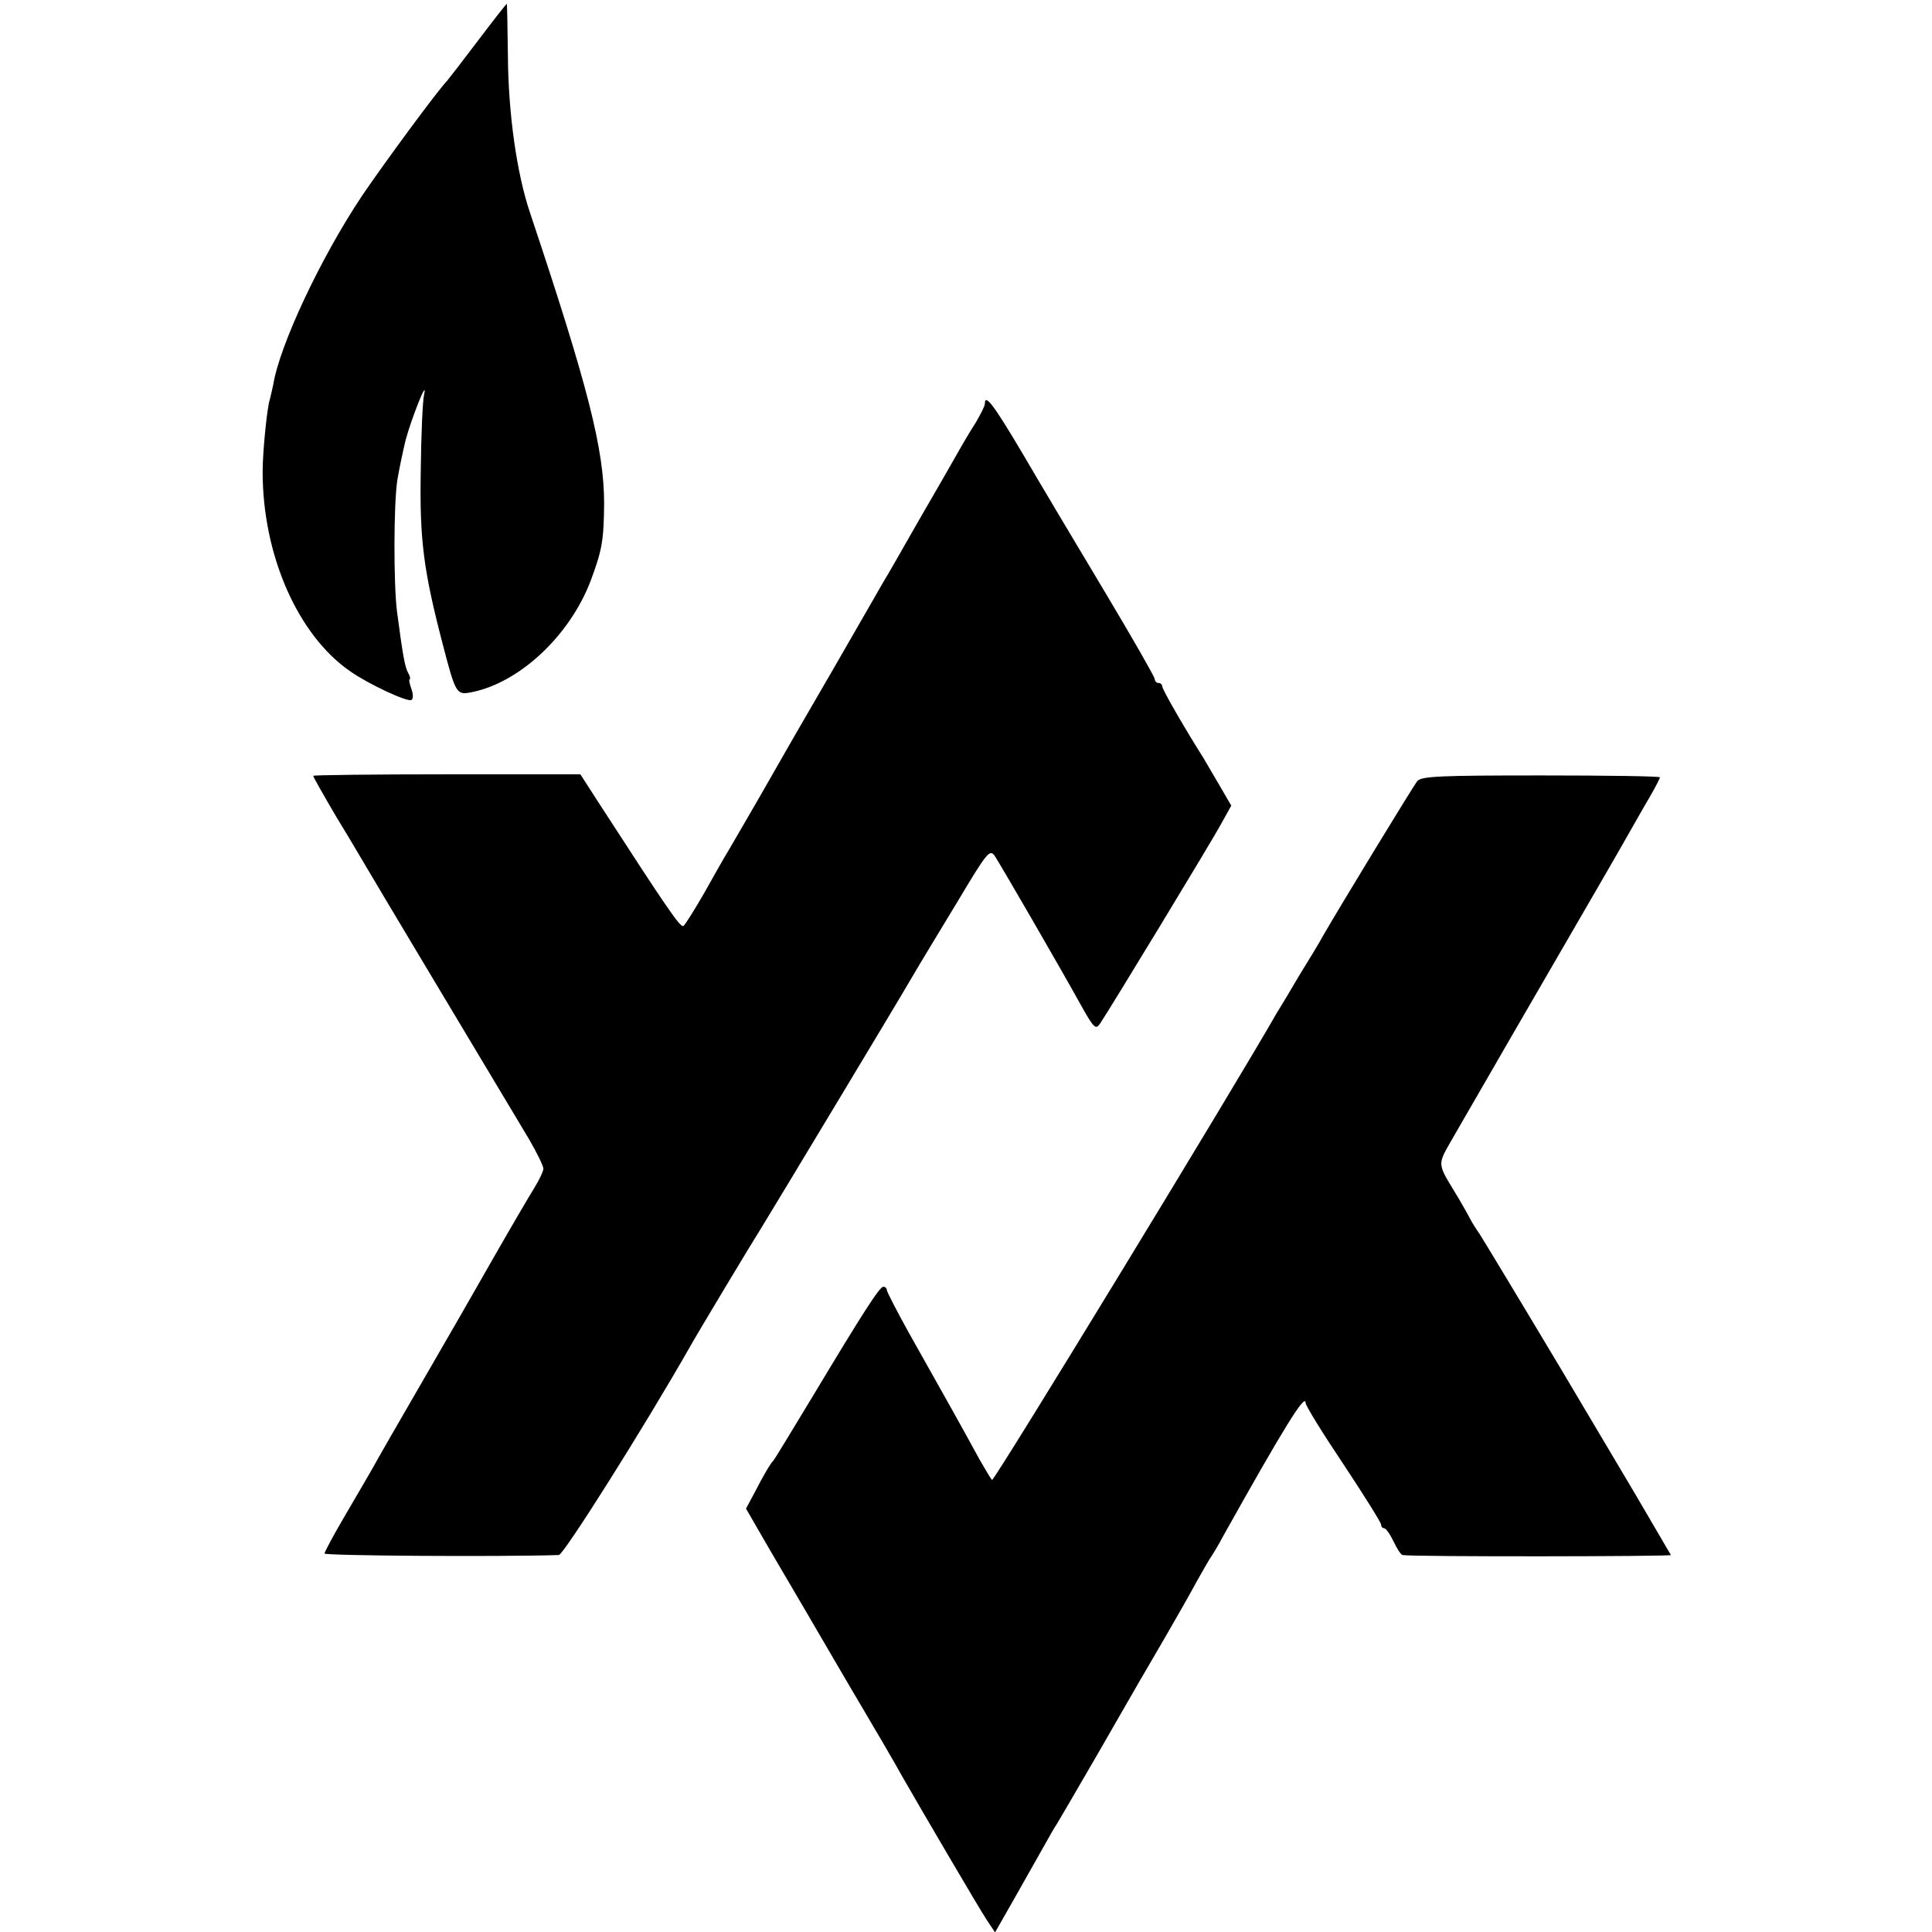 <?xml version="1.0" standalone="no"?>
<!DOCTYPE svg PUBLIC "-//W3C//DTD SVG 20010904//EN"
 "http://www.w3.org/TR/2001/REC-SVG-20010904/DTD/svg10.dtd">
<svg version="1.0" xmlns="http://www.w3.org/2000/svg"
 width="512pt" height="512pt" viewBox="0 0 512 512"
 preserveAspectRatio="xMidYMid meet">
<g transform="translate(0,512) scale(0.1,-0.1)"
fill="#000000" stroke="none">
<path d="M1268 5014 c-40 -53 -78 -102 -83 -108 -27 -28 -168 -220 -225 -304
-109 -163 -219 -396 -236 -502 -3 -14 -7 -31 -9 -39 -7 -19 -19 -138 -19 -191
0 -221 93 -433 232 -529 50 -35 152 -82 162 -76 6 3 5 16 0 30 -5 14 -7 25 -4
25 2 0 1 8 -5 18 -8 16 -13 41 -29 162 -9 73 -9 282 1 348 5 30 15 77 22 106
16 59 59 167 49 121 -4 -16 -8 -109 -9 -205 -3 -181 7 -261 59 -460 33 -127
36 -132 73 -125 128 24 262 149 318 295 31 83 35 108 36 205 0 145 -43 312
-196 770 -36 106 -58 266 -59 417 -1 76 -2 138 -3 138 -1 0 -35 -43 -75 -96z"/>
<path d="M2610 4050 c0 -6 -11 -27 -23 -48 -13 -20 -35 -57 -49 -82 -14 -25
-60 -105 -103 -179 -42 -74 -85 -149 -95 -165 -10 -17 -68 -119 -130 -226
-103 -177 -129 -223 -173 -300 -15 -27 -78 -135 -107 -185 -10 -16 -39 -67
-64 -112 -26 -45 -51 -85 -55 -87 -8 -5 -44 48 -224 326 l-49 76 -354 0 c-195
0 -354 -2 -354 -4 0 -3 28 -52 62 -110 35 -57 70 -117 79 -132 13 -23 307
-514 431 -721 21 -36 38 -71 38 -78 0 -7 -11 -30 -24 -51 -13 -21 -60 -101
-104 -178 -43 -76 -130 -227 -192 -334 -62 -107 -122 -211 -132 -230 -11 -19
-44 -76 -74 -127 -30 -51 -54 -96 -54 -100 0 -6 464 -9 621 -4 13 1 225 337
347 551 17 31 166 279 192 320 26 42 361 598 395 657 22 38 78 130 124 206 77
129 84 137 97 119 14 -21 169 -288 231 -400 32 -57 37 -61 48 -45 22 32 298
486 323 533 l25 45 -32 55 c-18 30 -36 62 -41 70 -50 79 -110 183 -110 191 0
5 -4 9 -10 9 -5 0 -10 5 -10 11 0 5 -60 110 -133 232 -73 122 -171 286 -217
365 -77 130 -100 160 -100 132z"/>
<path d="M3756 3050 c-10 -12 -202 -327 -251 -412 -5 -10 -32 -55 -60 -100
-27 -46 -54 -91 -60 -100 -109 -192 -751 -1245 -756 -1240 -4 4 -18 28 -33 54
-54 99 -89 161 -188 337 -32 58 -58 108 -58 113 0 4 -4 8 -9 8 -10 0 -53 -67
-187 -290 -55 -91 -101 -167 -104 -170 -8 -8 -27 -40 -51 -87 l-22 -41 63
-109 c35 -59 123 -210 196 -335 74 -125 143 -243 154 -264 51 -89 205 -352
225 -382 l22 -33 53 93 c29 51 64 113 78 138 14 25 28 50 32 55 4 6 51 87 105
180 121 211 121 210 185 320 29 50 66 115 82 145 17 30 34 60 38 65 4 6 19 30
32 55 160 286 218 380 218 352 0 -7 45 -80 100 -162 55 -83 100 -155 100 -160
0 -6 4 -10 8 -10 5 0 16 -16 25 -35 9 -19 20 -36 24 -36 25 -5 713 -4 711 0
-3 5 -69 118 -93 159 -5 9 -97 163 -203 342 -107 179 -202 336 -211 350 -10
14 -21 32 -25 40 -4 8 -18 33 -31 55 -59 98 -58 83 -11 166 89 154 236 409
306 529 40 69 98 169 129 223 31 54 68 120 83 145 15 26 27 49 27 52 1 3 -141
5 -315 5 -268 0 -317 -2 -328 -15z"/>
</g>
</svg>
